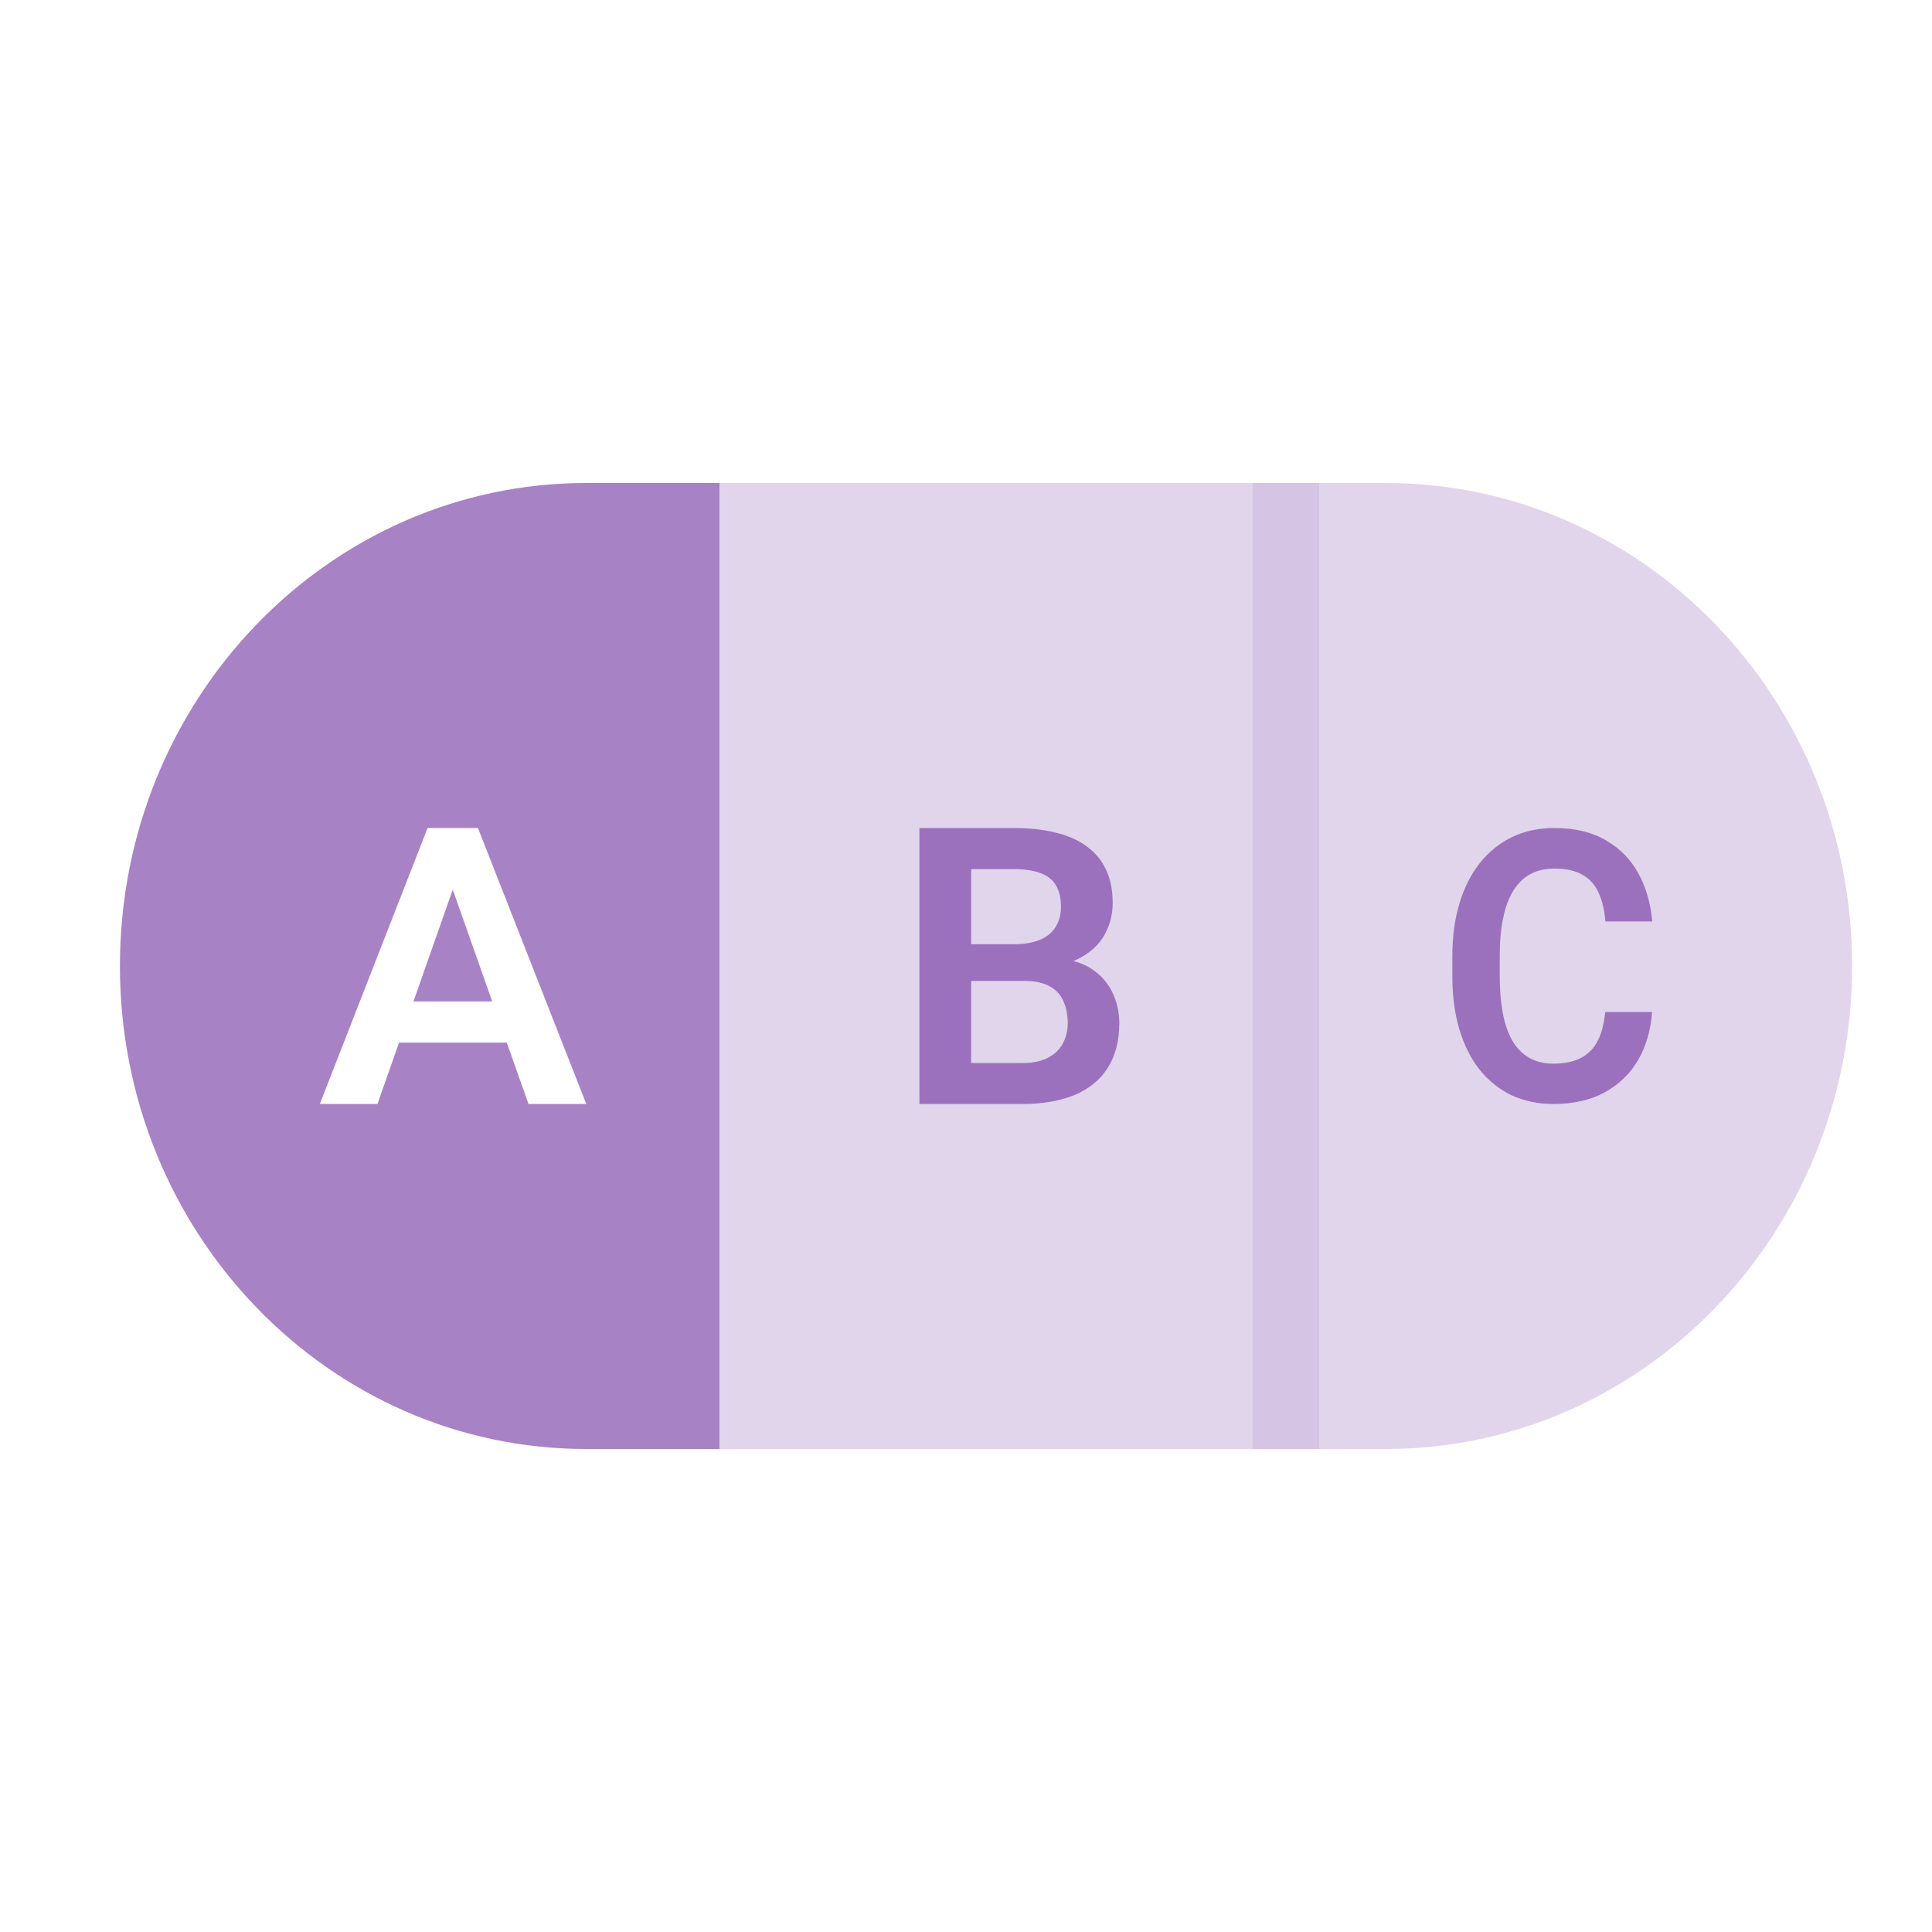 <svg width="26" height="26" viewBox="0 0 26 26" fill="none" xmlns="http://www.w3.org/2000/svg">
<path opacity="0.2" d="M9.684 6.5H18.649C22.115 6.5 24.925 9.41 24.925 13C24.925 16.59 22.115 19.5 18.649 19.5H9.684V6.5Z" fill="#6D2F9E"/>
<path opacity="0.1" d="M17.753 6.5H16.856V19.5H17.753V6.5Z" fill="#6D2F9E"/>
<g opacity="0.6">
<path d="M5.564 13.477H6.624L6.093 11.972L5.564 13.477Z" fill="#6D2F9E"/>
<path fill-rule="evenodd" clip-rule="evenodd" d="M1.614 13C1.614 9.41 4.424 6.5 7.89 6.5H9.683V19.5H7.89C4.424 19.5 1.614 16.59 1.614 13ZM7.89 14.857H7.112L6.82 14.031H5.37L5.08 14.857H4.304L5.754 11.143H6.432L7.89 14.857Z" fill="#6D2F9E"/>
<path fill-rule="evenodd" clip-rule="evenodd" d="M14.546 12.885C14.514 12.903 14.481 12.919 14.445 12.933C14.529 12.954 14.603 12.985 14.668 13.025C14.803 13.109 14.902 13.216 14.966 13.347C15.031 13.478 15.063 13.619 15.063 13.77C15.063 14.008 15.011 14.208 14.908 14.37C14.807 14.531 14.658 14.653 14.463 14.735C14.268 14.816 14.033 14.857 13.756 14.857H12.373V11.143H13.642C13.851 11.143 14.038 11.163 14.202 11.204C14.367 11.243 14.507 11.304 14.622 11.388C14.737 11.471 14.824 11.576 14.883 11.701C14.944 11.827 14.974 11.977 14.974 12.15C14.974 12.303 14.939 12.445 14.868 12.574C14.799 12.701 14.691 12.805 14.546 12.885ZM13.069 14.306V13.201H13.786C13.925 13.201 14.036 13.225 14.12 13.27C14.207 13.316 14.269 13.382 14.308 13.467C14.348 13.552 14.369 13.652 14.369 13.768C14.369 13.873 14.346 13.967 14.3 14.048C14.256 14.128 14.189 14.191 14.098 14.237C14.008 14.283 13.894 14.306 13.756 14.306H13.069ZM13.994 12.648C13.901 12.687 13.785 12.707 13.647 12.707H13.069V11.696H13.642C13.787 11.696 13.907 11.714 14.002 11.75C14.096 11.784 14.165 11.838 14.209 11.913C14.255 11.988 14.278 12.085 14.278 12.204C14.278 12.311 14.253 12.402 14.204 12.477C14.157 12.552 14.087 12.609 13.994 12.648Z" fill="#6D2F9E"/>
<path d="M22.233 13.619H21.602C21.588 13.771 21.556 13.899 21.504 14.001C21.453 14.104 21.379 14.181 21.281 14.234C21.185 14.287 21.059 14.314 20.905 14.314C20.778 14.314 20.669 14.287 20.577 14.234C20.485 14.181 20.411 14.104 20.352 14.004C20.294 13.903 20.252 13.78 20.224 13.634C20.197 13.488 20.183 13.324 20.183 13.14V12.86C20.183 12.668 20.198 12.499 20.229 12.354C20.259 12.206 20.305 12.084 20.366 11.986C20.427 11.887 20.504 11.813 20.596 11.763C20.689 11.713 20.797 11.689 20.919 11.689C21.076 11.689 21.202 11.717 21.297 11.773C21.394 11.828 21.465 11.908 21.513 12.014C21.562 12.12 21.592 12.249 21.605 12.401H22.235C22.214 12.156 22.151 11.939 22.047 11.751C21.943 11.562 21.797 11.414 21.609 11.307C21.421 11.197 21.191 11.143 20.919 11.143C20.709 11.143 20.52 11.183 20.35 11.264C20.182 11.345 20.038 11.461 19.917 11.612C19.798 11.761 19.706 11.941 19.642 12.153C19.578 12.364 19.545 12.602 19.545 12.865V13.14C19.545 13.403 19.577 13.64 19.639 13.852C19.702 14.062 19.792 14.243 19.91 14.393C20.029 14.542 20.172 14.657 20.339 14.738C20.507 14.817 20.696 14.857 20.905 14.857C21.177 14.857 21.409 14.804 21.6 14.698C21.791 14.592 21.94 14.447 22.047 14.262C22.154 14.075 22.216 13.861 22.233 13.619Z" fill="#6D2F9E"/>
</g>
</svg>
